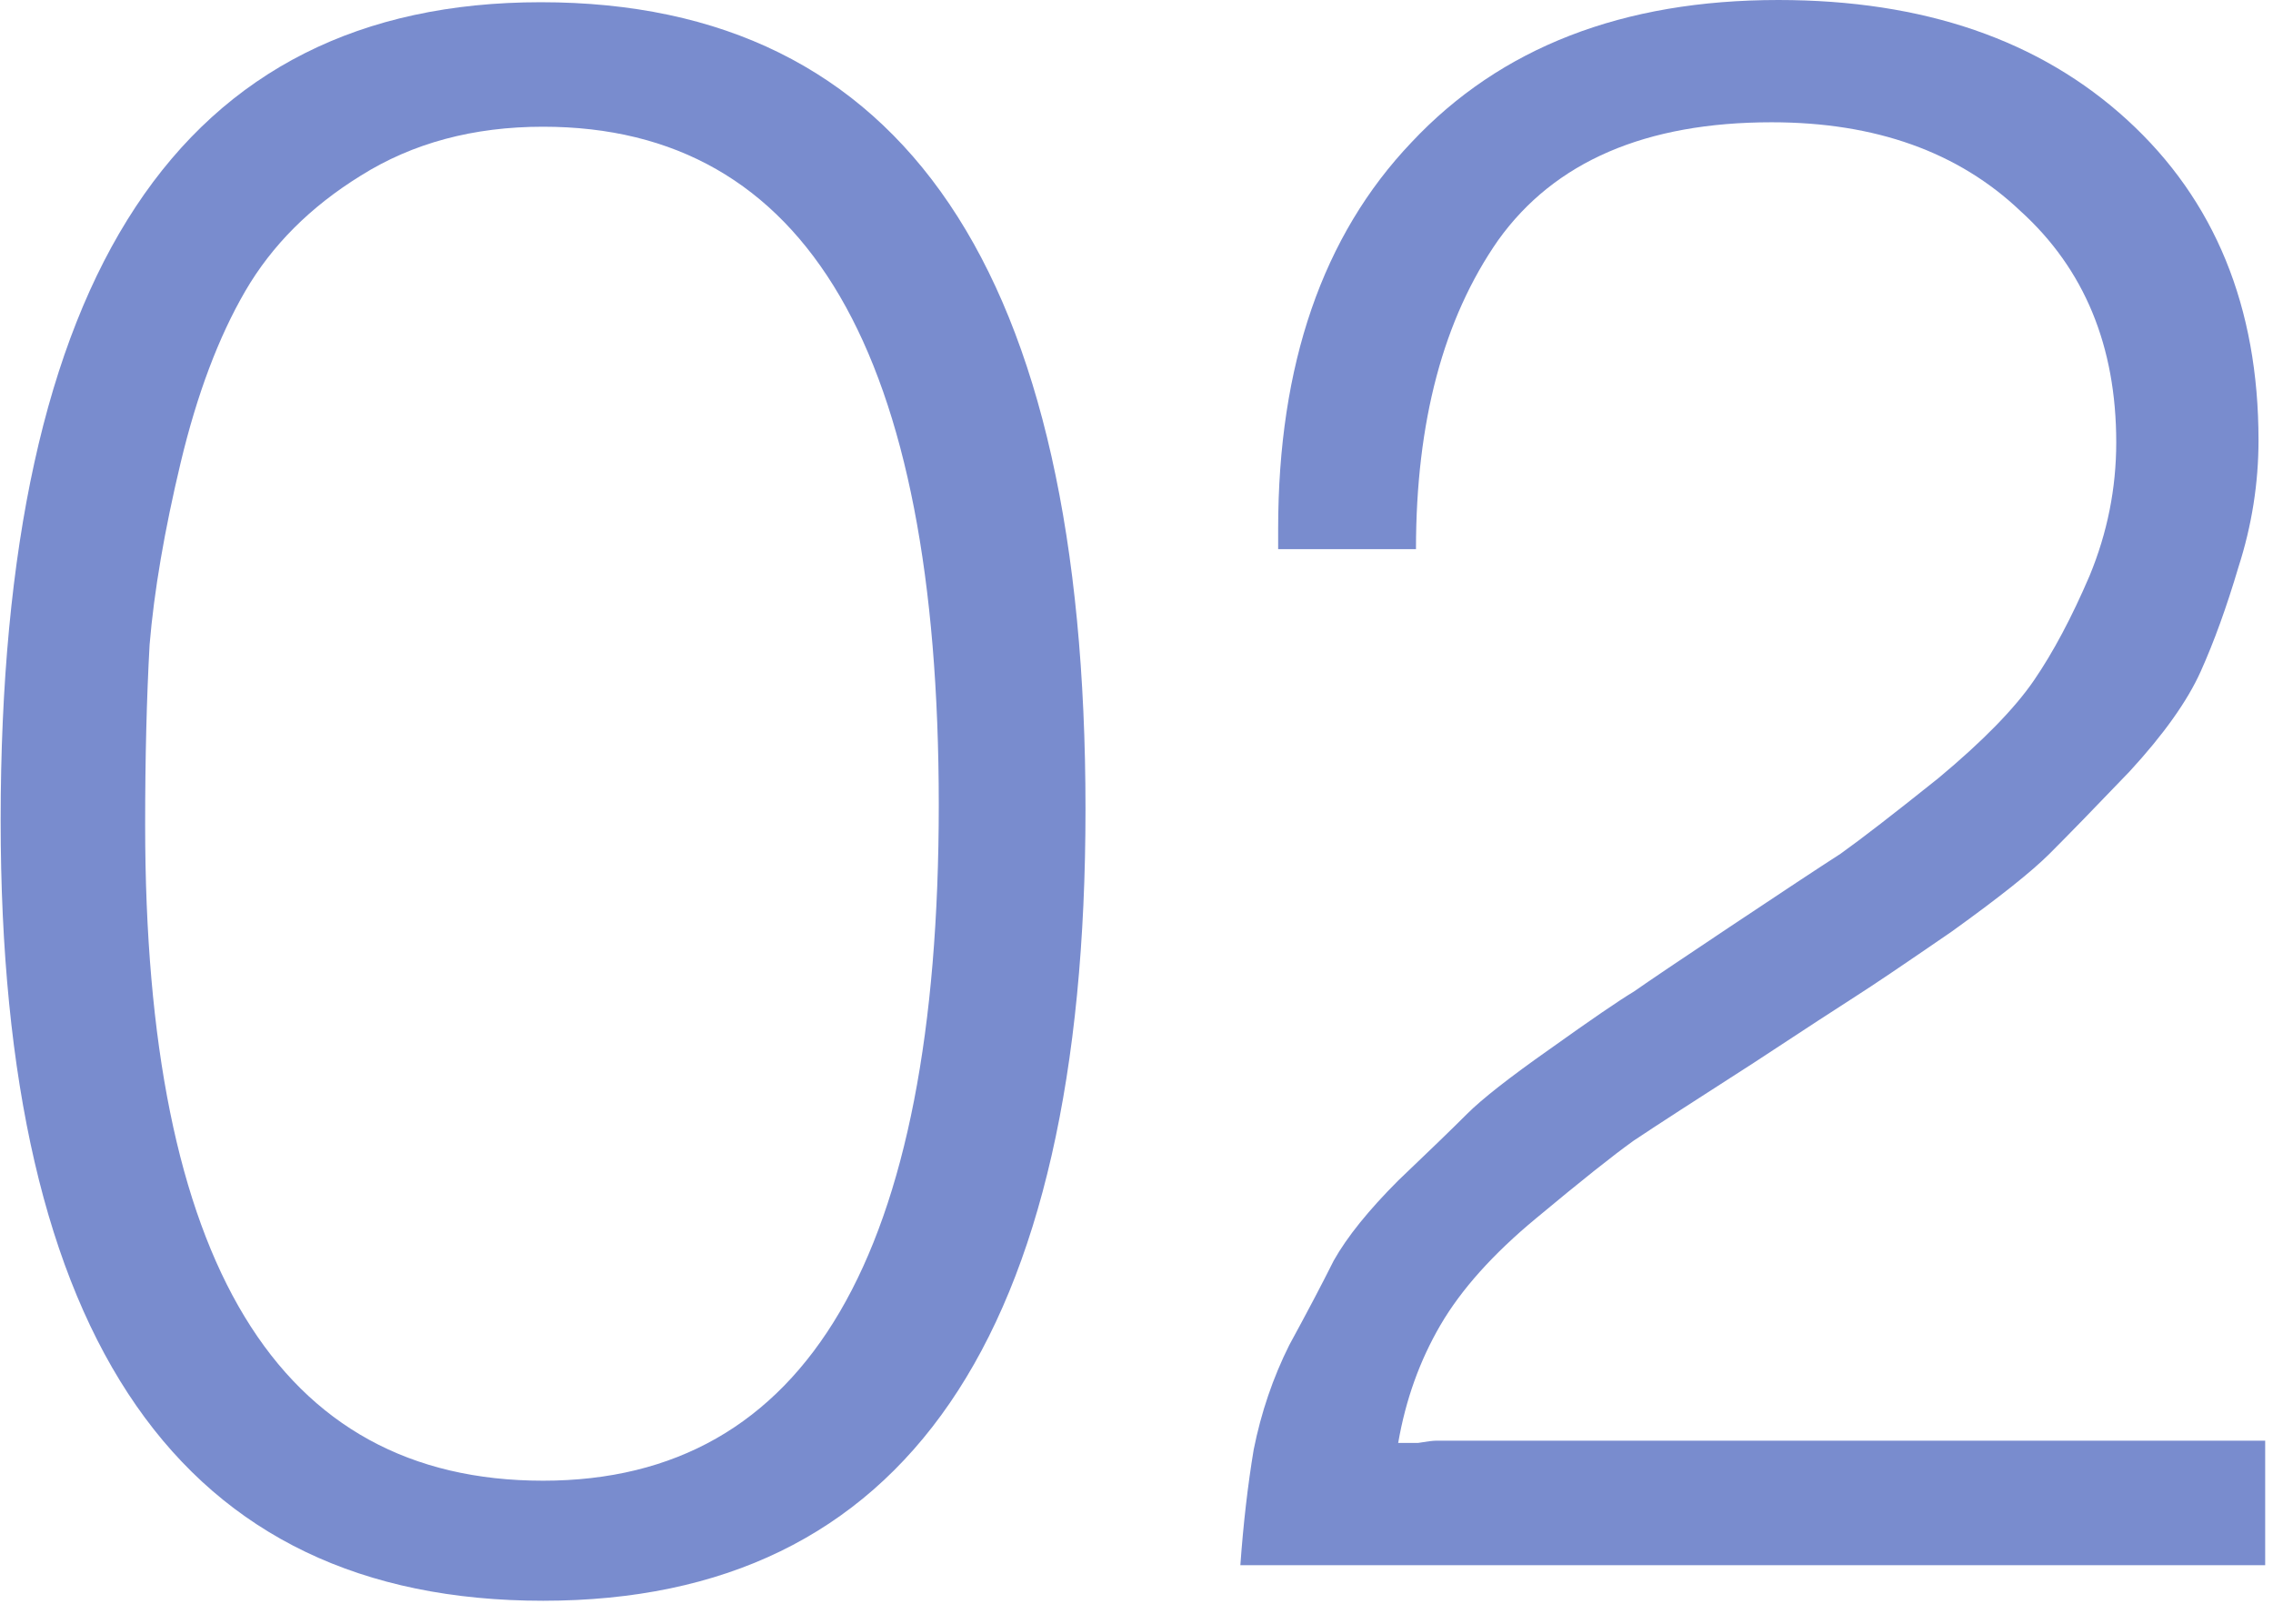 <?xml version="1.0" encoding="UTF-8"?> <svg xmlns="http://www.w3.org/2000/svg" width="91" height="65" viewBox="0 0 91 65" fill="none"><path d="M90.687 57.672V62.656H49.658C49.777 60.995 49.955 59.452 50.192 58.028C50.489 56.545 50.964 55.15 51.616 53.845C52.328 52.54 52.922 51.412 53.396 50.463C53.93 49.514 54.791 48.446 55.977 47.259C57.223 46.072 58.143 45.182 58.736 44.589C59.33 43.996 60.427 43.135 62.029 42.008C63.691 40.821 64.818 40.05 65.411 39.694C66.004 39.279 67.28 38.418 69.238 37.113C71.374 35.689 72.858 34.71 73.688 34.176C74.519 33.583 75.824 32.574 77.604 31.15C79.384 29.667 80.66 28.361 81.431 27.234C82.203 26.107 82.944 24.712 83.656 23.051C84.368 21.33 84.724 19.55 84.724 17.711C84.724 13.854 83.448 10.769 80.897 8.455C78.405 6.082 75.082 4.895 70.929 4.895C65.886 4.895 62.237 6.467 59.982 9.612C57.787 12.757 56.689 16.88 56.689 21.983H51.171V21.182C51.171 14.596 52.951 9.434 56.511 5.696C60.071 1.899 64.966 0 71.196 0C77.011 0 81.668 1.602 85.169 4.806C88.67 8.01 90.42 12.282 90.42 17.622C90.42 19.343 90.153 21.034 89.619 22.695C89.144 24.297 88.64 25.691 88.106 26.878C87.572 28.065 86.623 29.4 85.258 30.883C83.894 32.307 82.826 33.405 82.054 34.176C81.342 34.888 80.037 35.926 78.138 37.291C76.24 38.596 74.964 39.457 74.311 39.872C73.659 40.287 72.294 41.177 70.217 42.542C67.903 44.025 66.301 45.064 65.411 45.657C64.581 46.25 63.275 47.289 61.495 48.772C59.775 50.196 58.499 51.62 57.668 53.044C56.837 54.468 56.274 56.04 55.977 57.761C56.215 57.761 56.481 57.761 56.778 57.761C57.134 57.702 57.371 57.672 57.49 57.672H90.687Z" fill="#798CCE"></path><path d="M21.653 0.089C36.19 0.089 43.458 10.858 43.458 32.396C43.458 53.519 36.22 64.08 21.742 64.08C7.265 64.08 0.026 53.667 0.026 32.841C0.026 11.006 7.235 0.089 21.653 0.089ZM21.742 5.073C18.954 5.073 16.521 5.726 14.444 7.031C12.427 8.277 10.884 9.82 9.816 11.659C8.748 13.498 7.888 15.783 7.235 18.512C6.583 21.241 6.167 23.674 5.989 25.81C5.871 27.946 5.811 30.349 5.811 33.019C5.811 50.522 11.122 59.274 21.742 59.274C32.304 59.274 37.584 50.255 37.584 32.218C37.584 14.121 32.304 5.073 21.742 5.073Z" fill="#798CCE"></path></svg> 